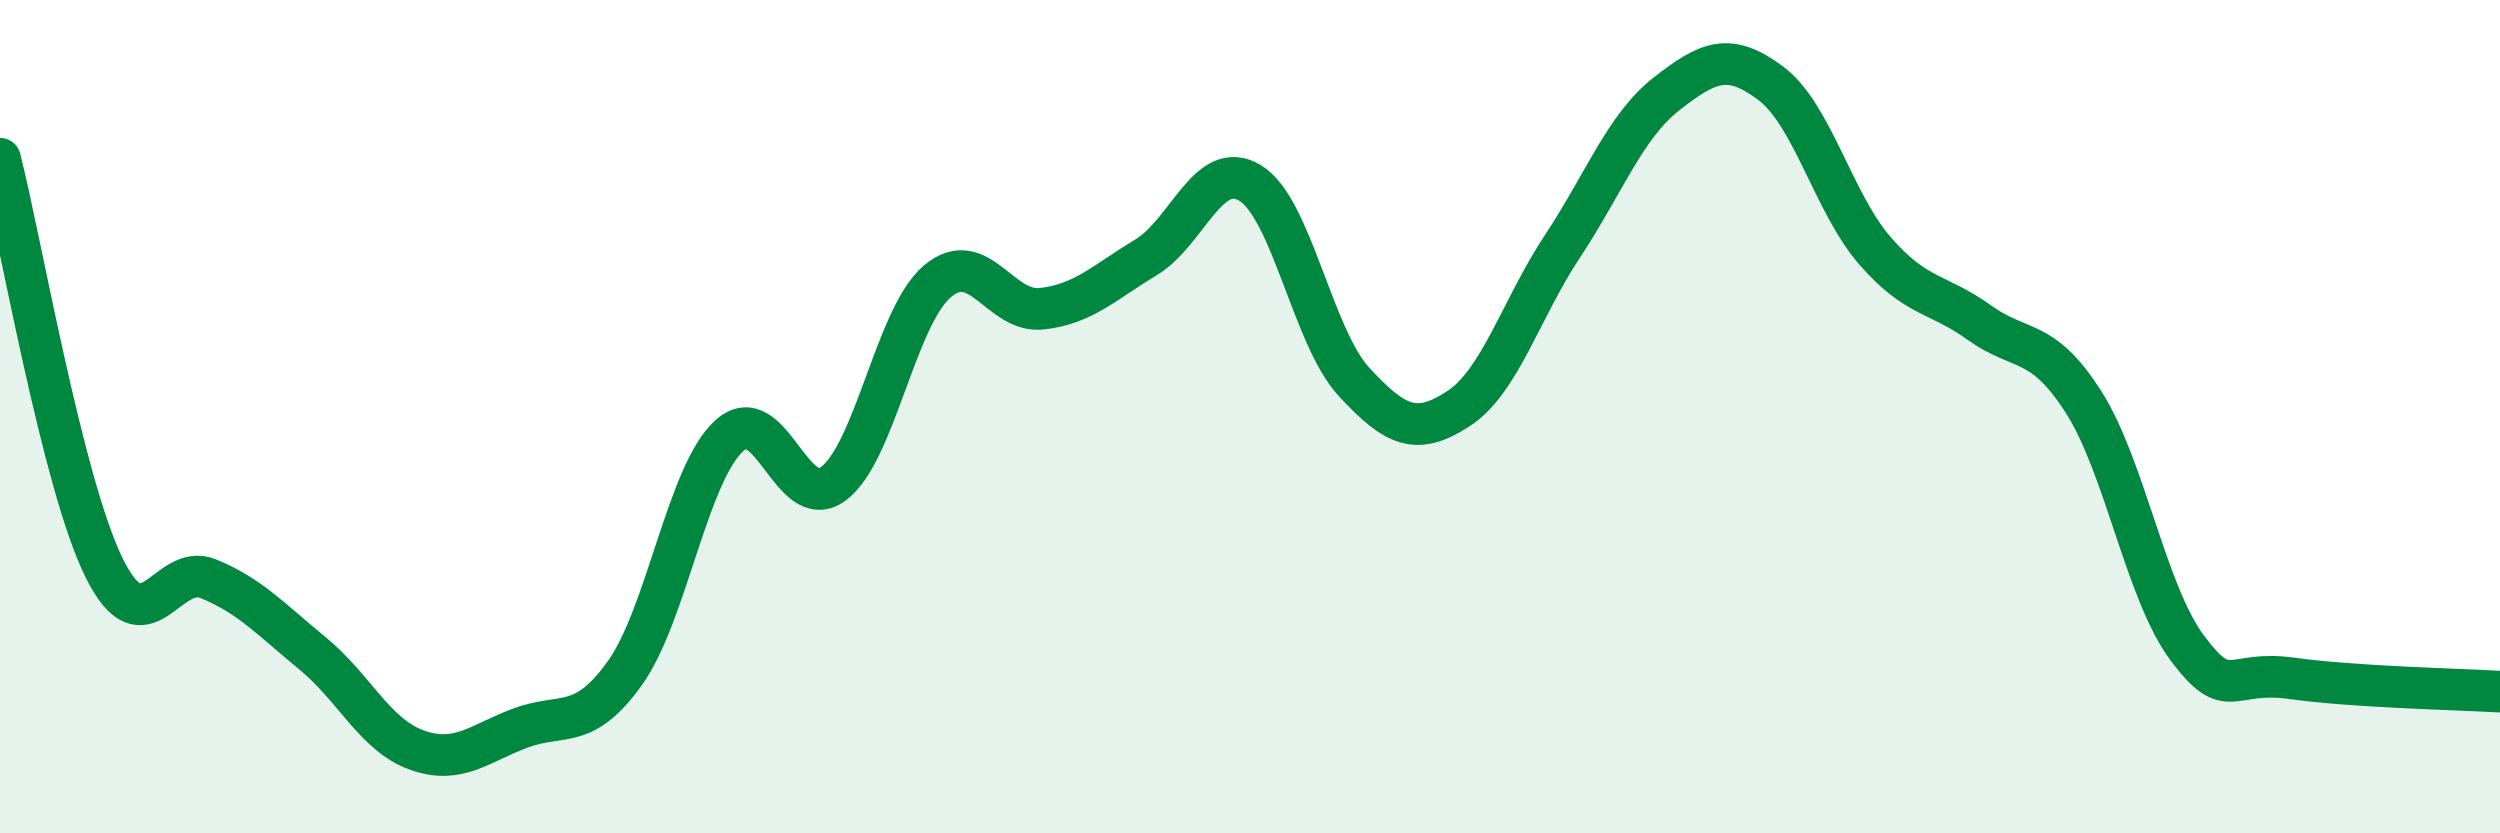 
    <svg width="60" height="20" viewBox="0 0 60 20" xmlns="http://www.w3.org/2000/svg">
      <path
        d="M 0,3.81 C 0.5,5.77 1.5,11.61 2.5,13.63 C 3.5,15.65 4,13.48 5,13.89 C 6,14.3 6.5,14.86 7.5,15.68 C 8.5,16.5 9,17.64 10,18 C 11,18.36 11.5,17.84 12.5,17.47 C 13.5,17.1 14,17.55 15,16.15 C 16,14.75 16.5,11.37 17.5,10.46 C 18.5,9.55 19,12.35 20,11.61 C 21,10.87 21.5,7.59 22.5,6.75 C 23.5,5.91 24,7.52 25,7.41 C 26,7.3 26.5,6.78 27.5,6.18 C 28.5,5.58 29,3.79 30,4.39 C 31,4.99 31.5,8.09 32.5,9.17 C 33.5,10.25 34,10.46 35,9.81 C 36,9.16 36.5,7.42 37.5,5.91 C 38.5,4.4 39,3.03 40,2.25 C 41,1.47 41.5,1.25 42.5,2 C 43.5,2.75 44,4.87 45,6.02 C 46,7.17 46.5,7.02 47.5,7.74 C 48.5,8.46 49,8.08 50,9.64 C 51,11.2 51.5,14.23 52.5,15.56 C 53.5,16.89 53.5,16.07 55,16.28 C 56.5,16.49 59,16.54 60,16.6L60 20L0 20Z"
        fill="#008740"
        opacity="0.1"
        stroke-linecap="round"
        stroke-linejoin="round"
      />
      <path
        d="M 0,3.81 C 0.5,5.77 1.5,11.61 2.5,13.63 C 3.5,15.65 4,13.48 5,13.89 C 6,14.3 6.5,14.86 7.5,15.68 C 8.5,16.5 9,17.64 10,18 C 11,18.36 11.5,17.84 12.5,17.47 C 13.5,17.1 14,17.55 15,16.15 C 16,14.75 16.5,11.37 17.5,10.46 C 18.5,9.55 19,12.35 20,11.61 C 21,10.87 21.5,7.59 22.5,6.75 C 23.5,5.91 24,7.52 25,7.41 C 26,7.3 26.5,6.78 27.5,6.18 C 28.5,5.58 29,3.79 30,4.39 C 31,4.99 31.5,8.09 32.5,9.17 C 33.5,10.25 34,10.46 35,9.81 C 36,9.16 36.5,7.42 37.5,5.91 C 38.5,4.4 39,3.03 40,2.25 C 41,1.47 41.5,1.25 42.5,2 C 43.5,2.75 44,4.87 45,6.02 C 46,7.17 46.5,7.02 47.5,7.74 C 48.5,8.46 49,8.08 50,9.64 C 51,11.2 51.5,14.23 52.5,15.56 C 53.5,16.89 53.5,16.07 55,16.28 C 56.5,16.49 59,16.54 60,16.6"
        stroke="#008740"
        stroke-width="1"
        fill="none"
        stroke-linecap="round"
        stroke-linejoin="round"
      />
    </svg>
  